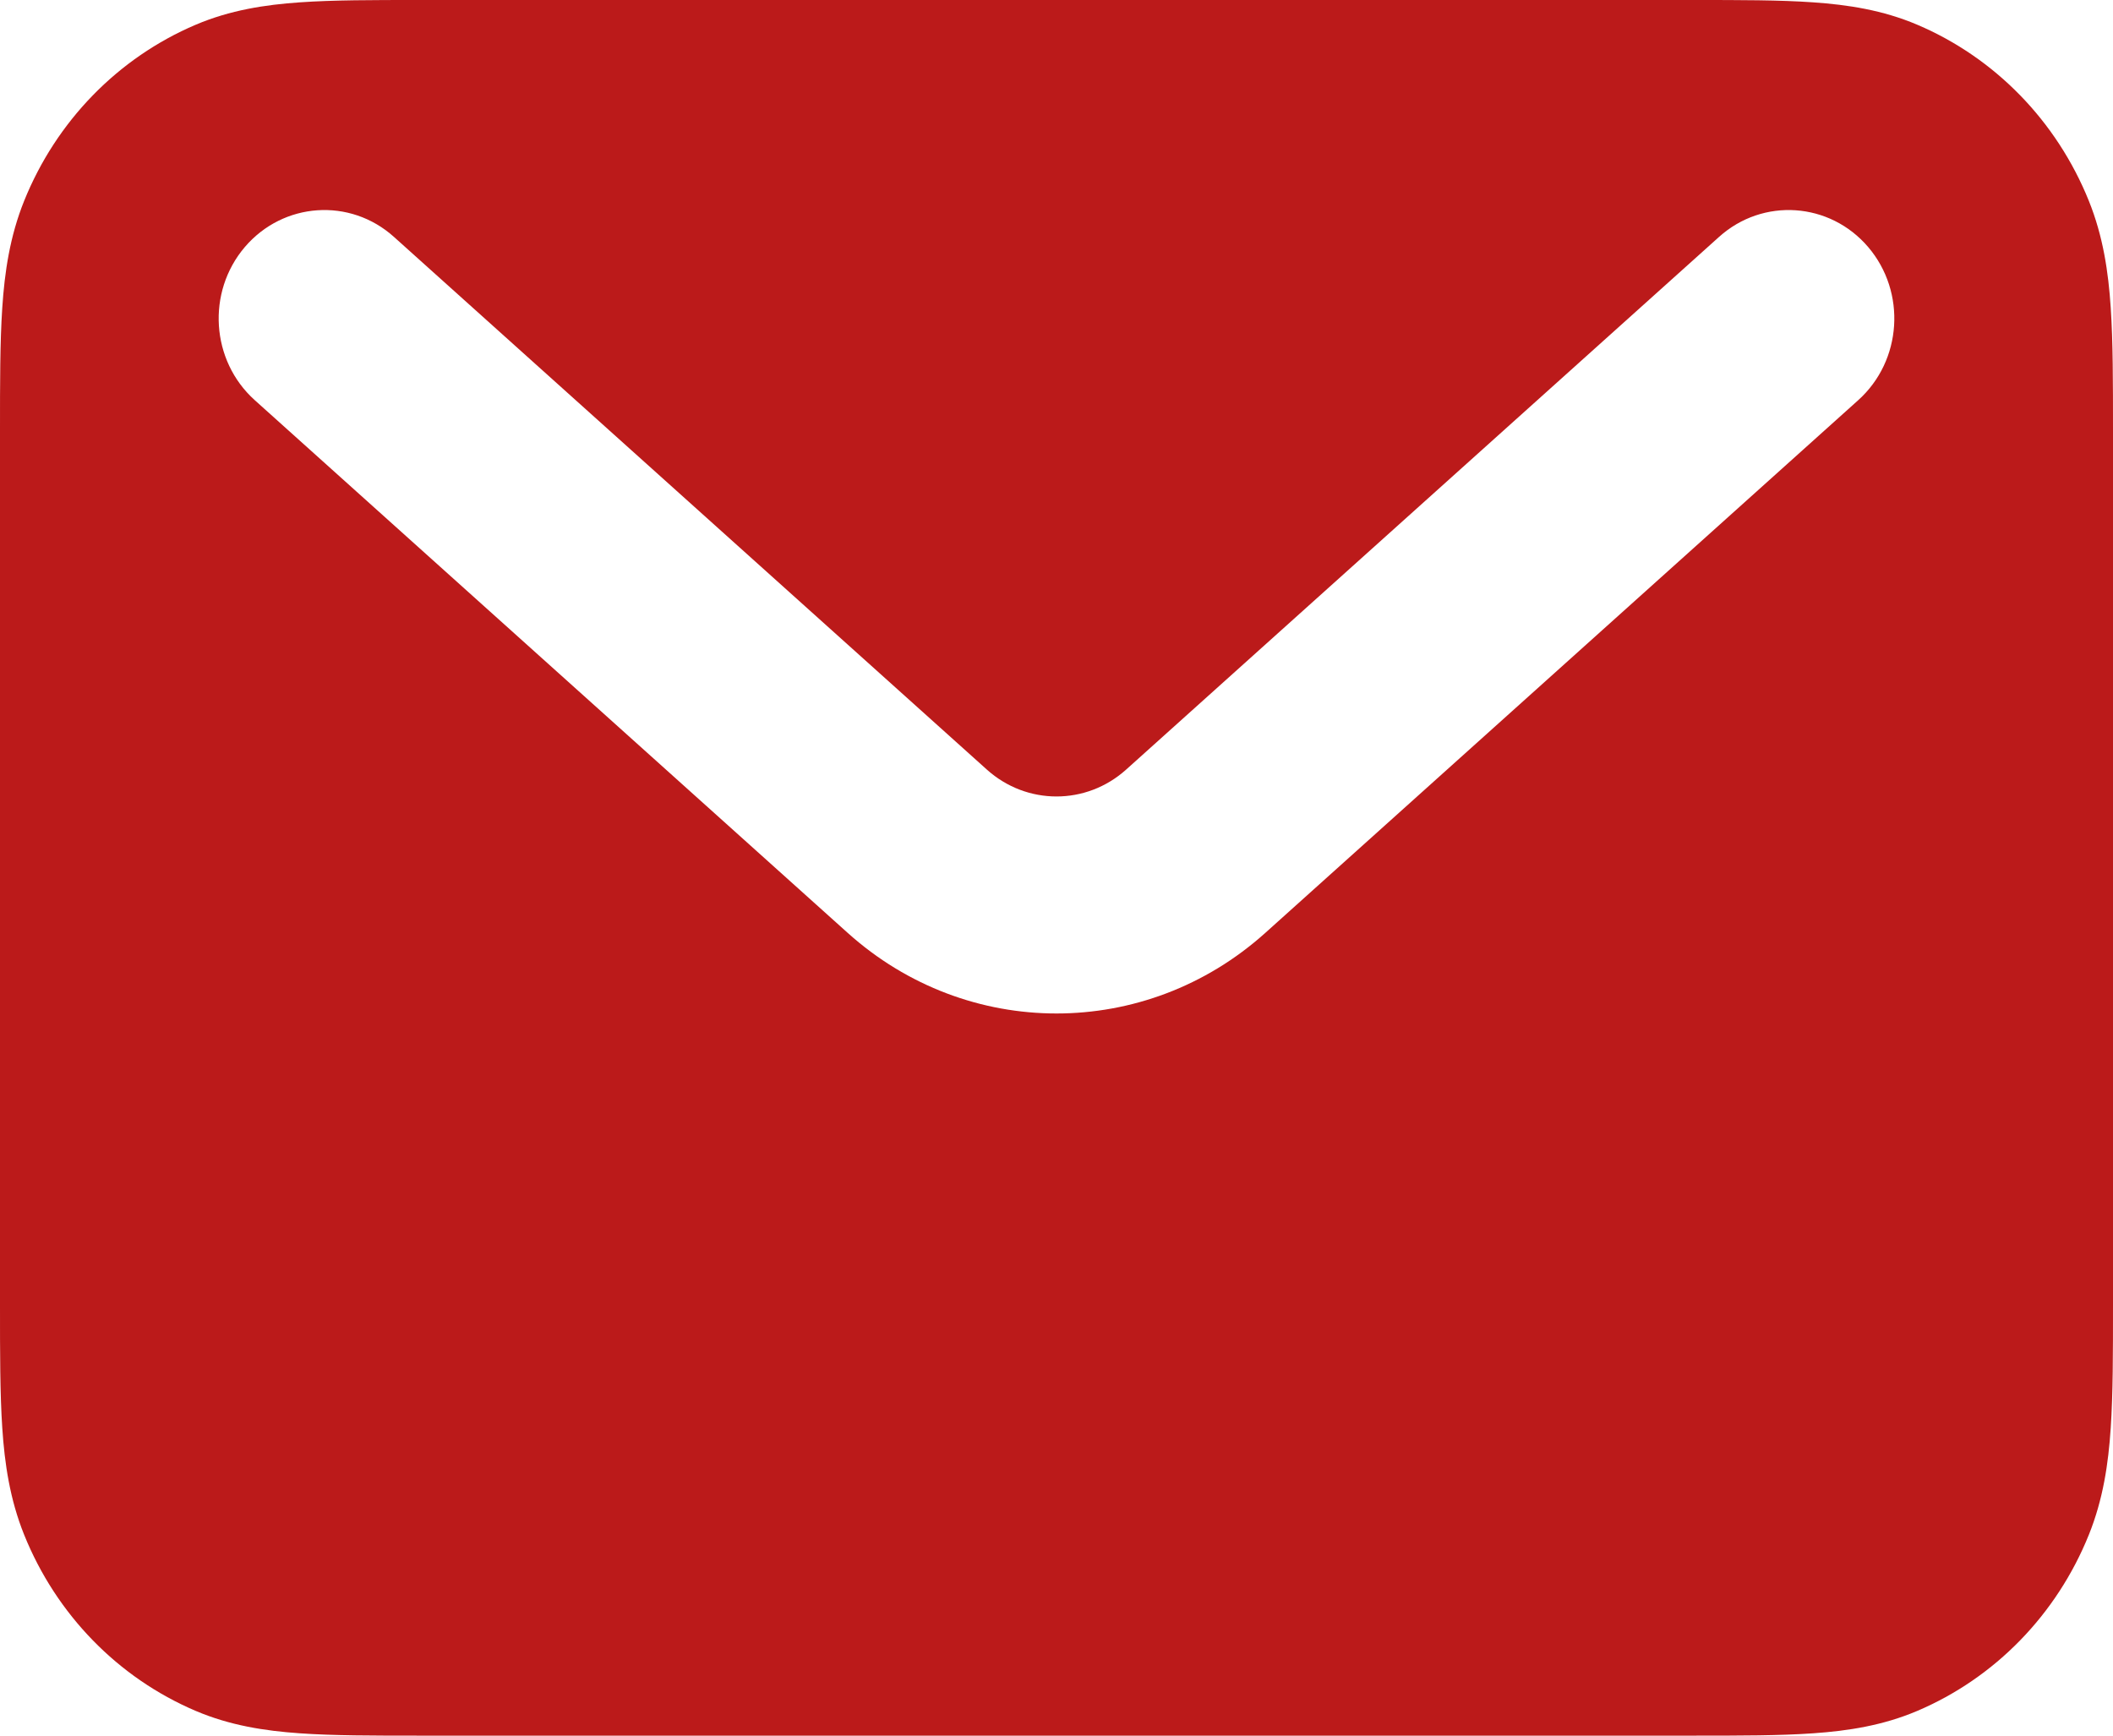 <?xml version="1.0" encoding="UTF-8"?> <svg xmlns="http://www.w3.org/2000/svg" width="28" height="23" viewBox="0 0 28 23" fill="none"><path fill-rule="evenodd" clip-rule="evenodd" d="M5.555 6.2196e-07H22.445C23.059 -1.3753e-05 23.589 -2.82616e-05 24.027 0.031C24.489 0.063 24.951 0.134 25.407 0.328C26.436 0.766 27.254 1.605 27.68 2.662C27.869 3.131 27.939 3.605 27.97 4.079C28 4.529 28 5.073 28 5.704V17.296C28 17.927 28 18.471 27.97 18.921C27.939 19.395 27.869 19.869 27.68 20.338C27.254 21.395 26.436 22.234 25.407 22.672C24.951 22.866 24.489 22.937 24.027 22.969C23.589 23 23.059 23 22.445 23H5.555C4.941 23 4.411 23 3.973 22.969C3.511 22.937 3.049 22.866 2.593 22.672C1.564 22.234 0.746 21.395 0.32 20.338C0.131 19.869 0.061 19.395 0.03 18.921C-2.75243e-05 18.471 -1.33943e-05 17.927 6.05735e-07 17.296V5.704C-1.33943e-05 5.073 -2.75243e-05 4.529 0.03 4.079C0.061 3.605 0.131 3.131 0.32 2.662C0.746 1.605 1.564 0.766 2.593 0.328C3.049 0.134 3.511 0.063 3.973 0.031C4.411 -2.82616e-05 4.941 -1.3753e-05 5.555 6.2196e-07ZM3.244 3.274C3.754 2.677 4.638 2.616 5.22 3.139L13.078 10.199C13.606 10.673 14.394 10.673 14.922 10.199L22.78 3.139C23.362 2.616 24.247 2.677 24.756 3.274C25.265 3.872 25.206 4.78 24.624 5.303L16.766 12.363C15.182 13.786 12.818 13.786 11.234 12.363L3.376 5.303C2.794 4.78 2.735 3.872 3.244 3.274Z" fill="#BB1A1A"></path></svg> 